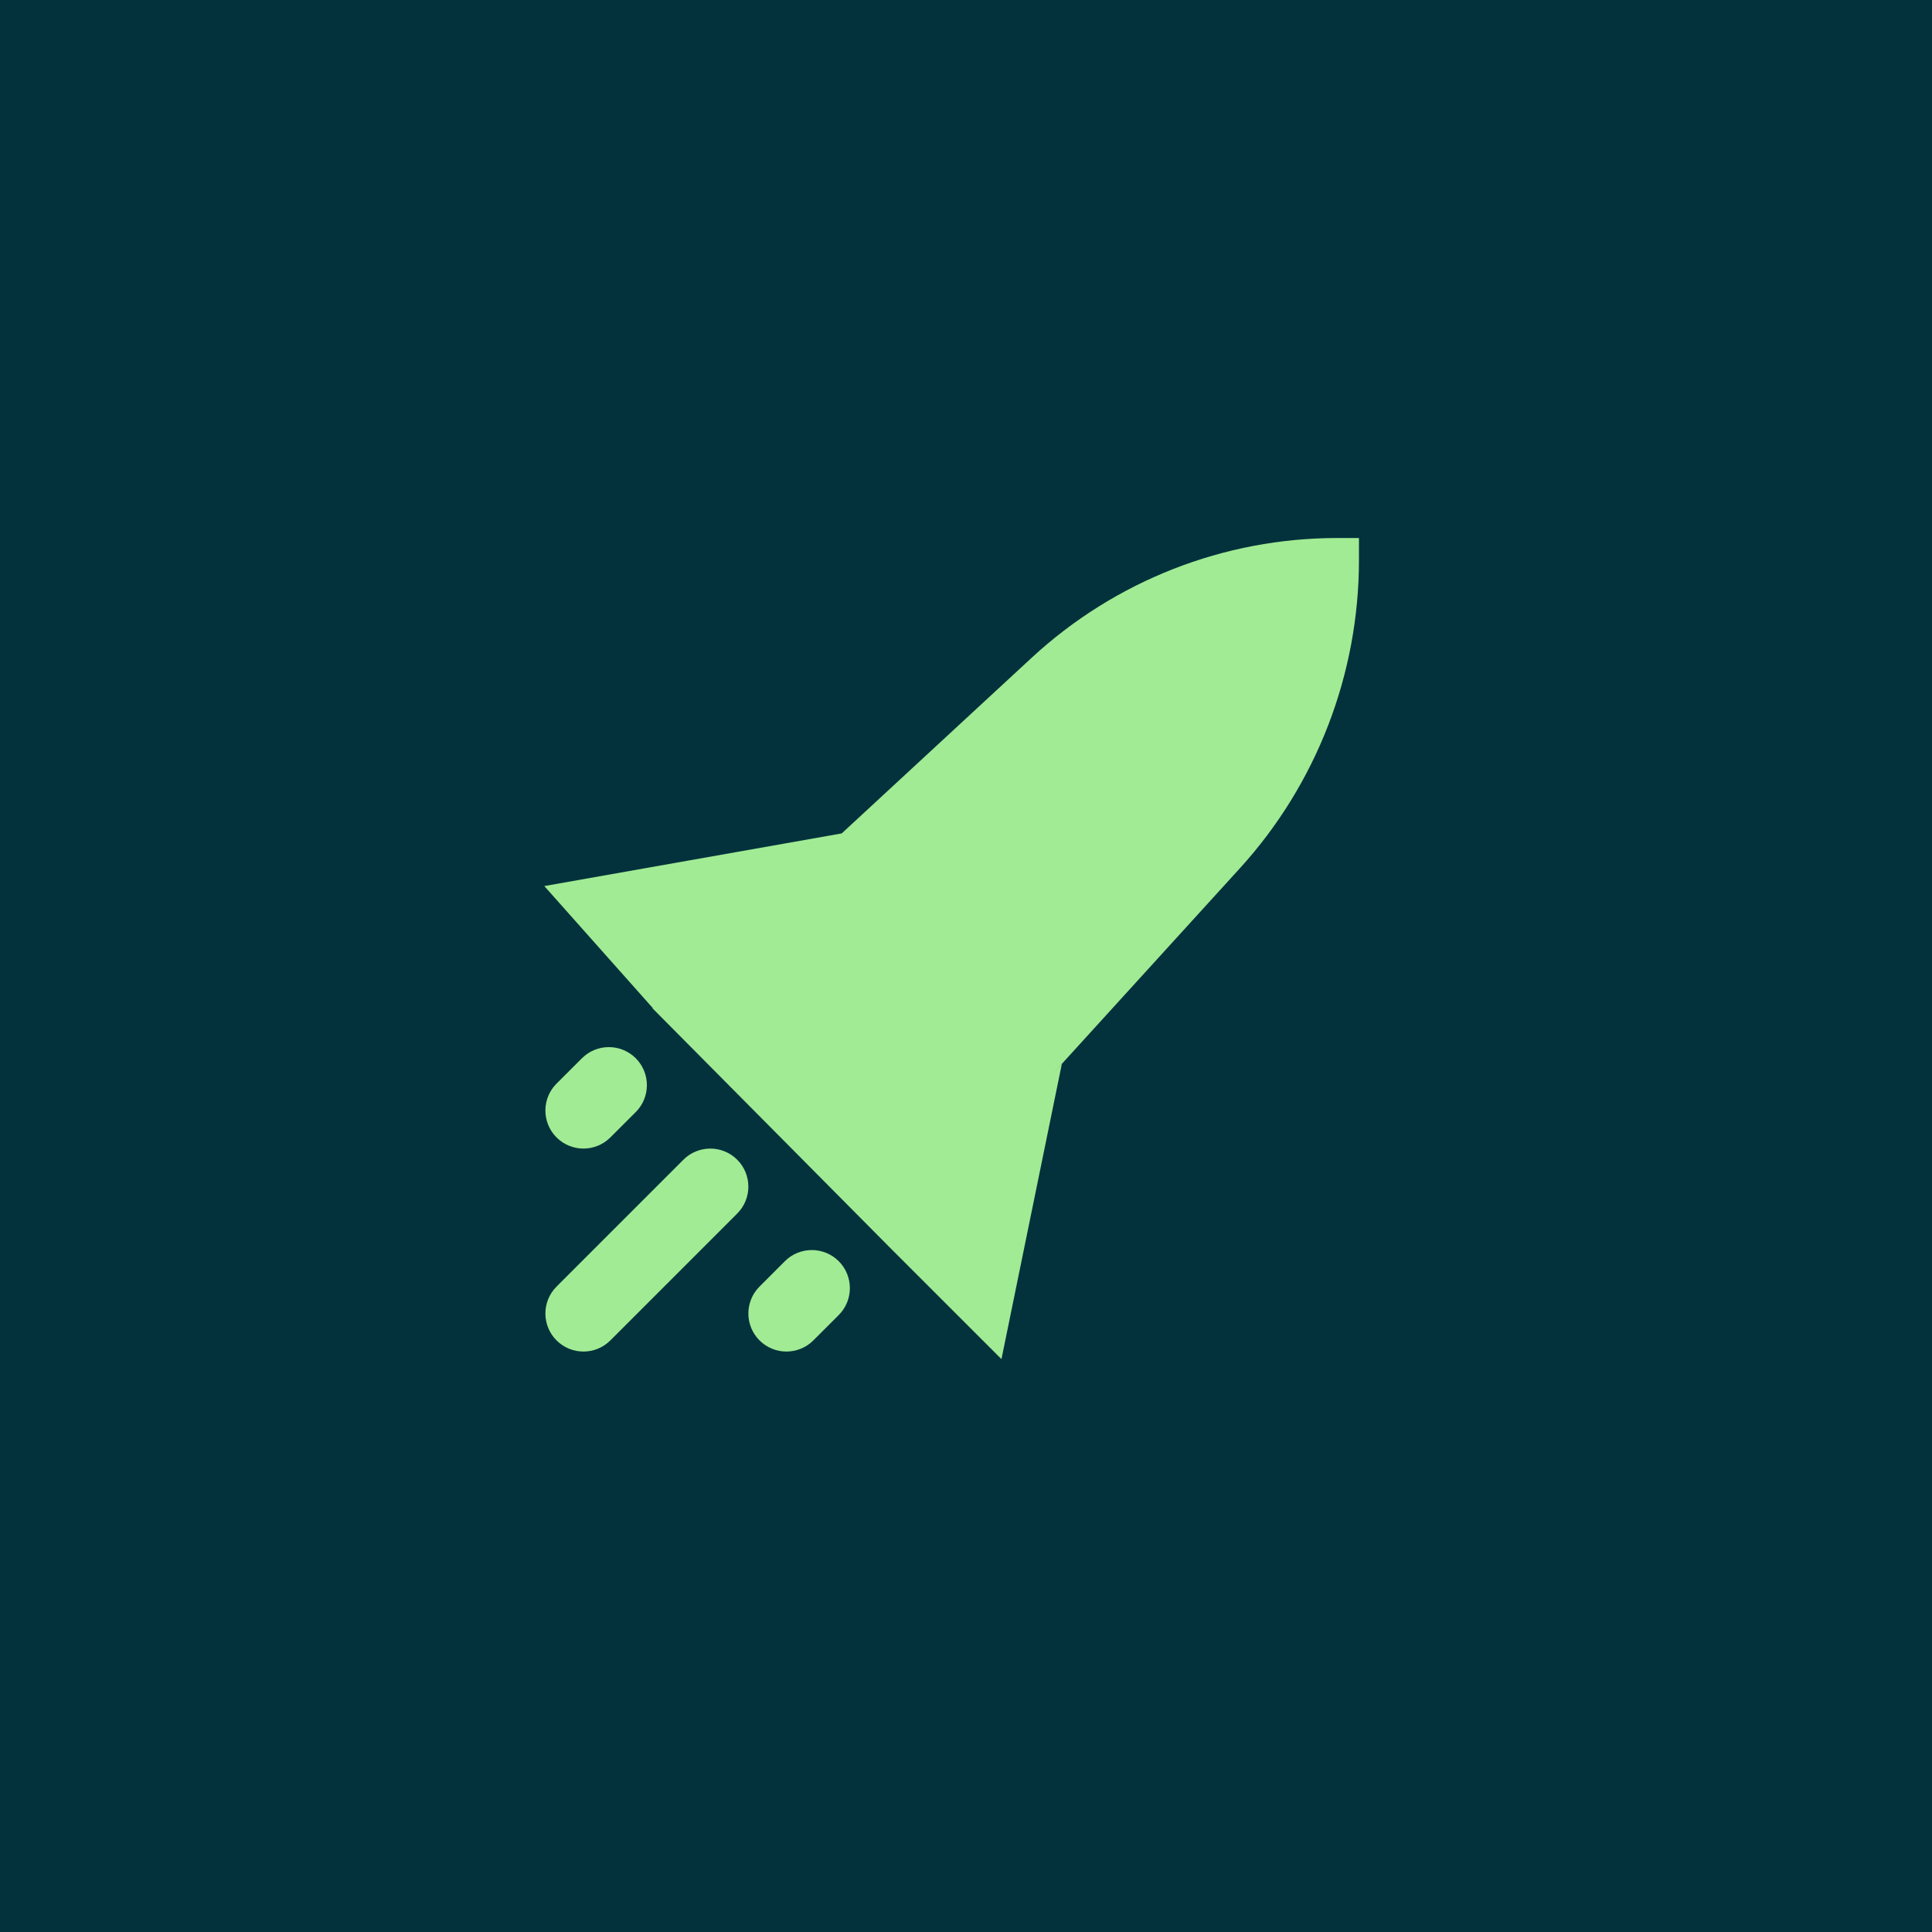 <svg width="48" height="48" viewBox="0 0 48 48" fill="none" xmlns="http://www.w3.org/2000/svg">
<rect width="48" height="48" fill="#03323C"/>
<path d="M33.221 13.367C30.408 13.367 27.698 14.43 25.626 16.347L20.912 20.706L13.523 22.014L16.219 25.046L16.212 25.052L22.17 31.057L24.881 33.767L26.381 26.434L26.172 26.661L30.807 21.569C32.708 19.48 33.763 16.748 33.763 13.914V13.367H33.221Z" fill="#A1EB94"/>
<path d="M18.316 30.15C18.685 29.781 18.685 29.182 18.316 28.813C17.947 28.444 17.348 28.444 16.979 28.813L13.827 31.965C13.458 32.334 13.458 32.932 13.827 33.302C14.197 33.671 14.795 33.671 15.164 33.302L18.316 30.15Z" fill="#A1EB94"/>
<path d="M20.838 31.334C21.207 31.704 21.207 32.302 20.838 32.672L20.207 33.302C19.838 33.671 19.239 33.671 18.87 33.302C18.501 32.933 18.501 32.334 18.87 31.965L19.5 31.334C19.87 30.965 20.468 30.965 20.838 31.334Z" fill="#A1EB94"/>
<path d="M15.795 27.629C16.164 27.26 16.164 26.661 15.795 26.292C15.425 25.923 14.827 25.923 14.458 26.292L13.827 26.922C13.458 27.291 13.458 27.89 13.827 28.259C14.197 28.628 14.795 28.628 15.164 28.259L15.795 27.629Z" fill="#A1EB94"/>
</svg>
